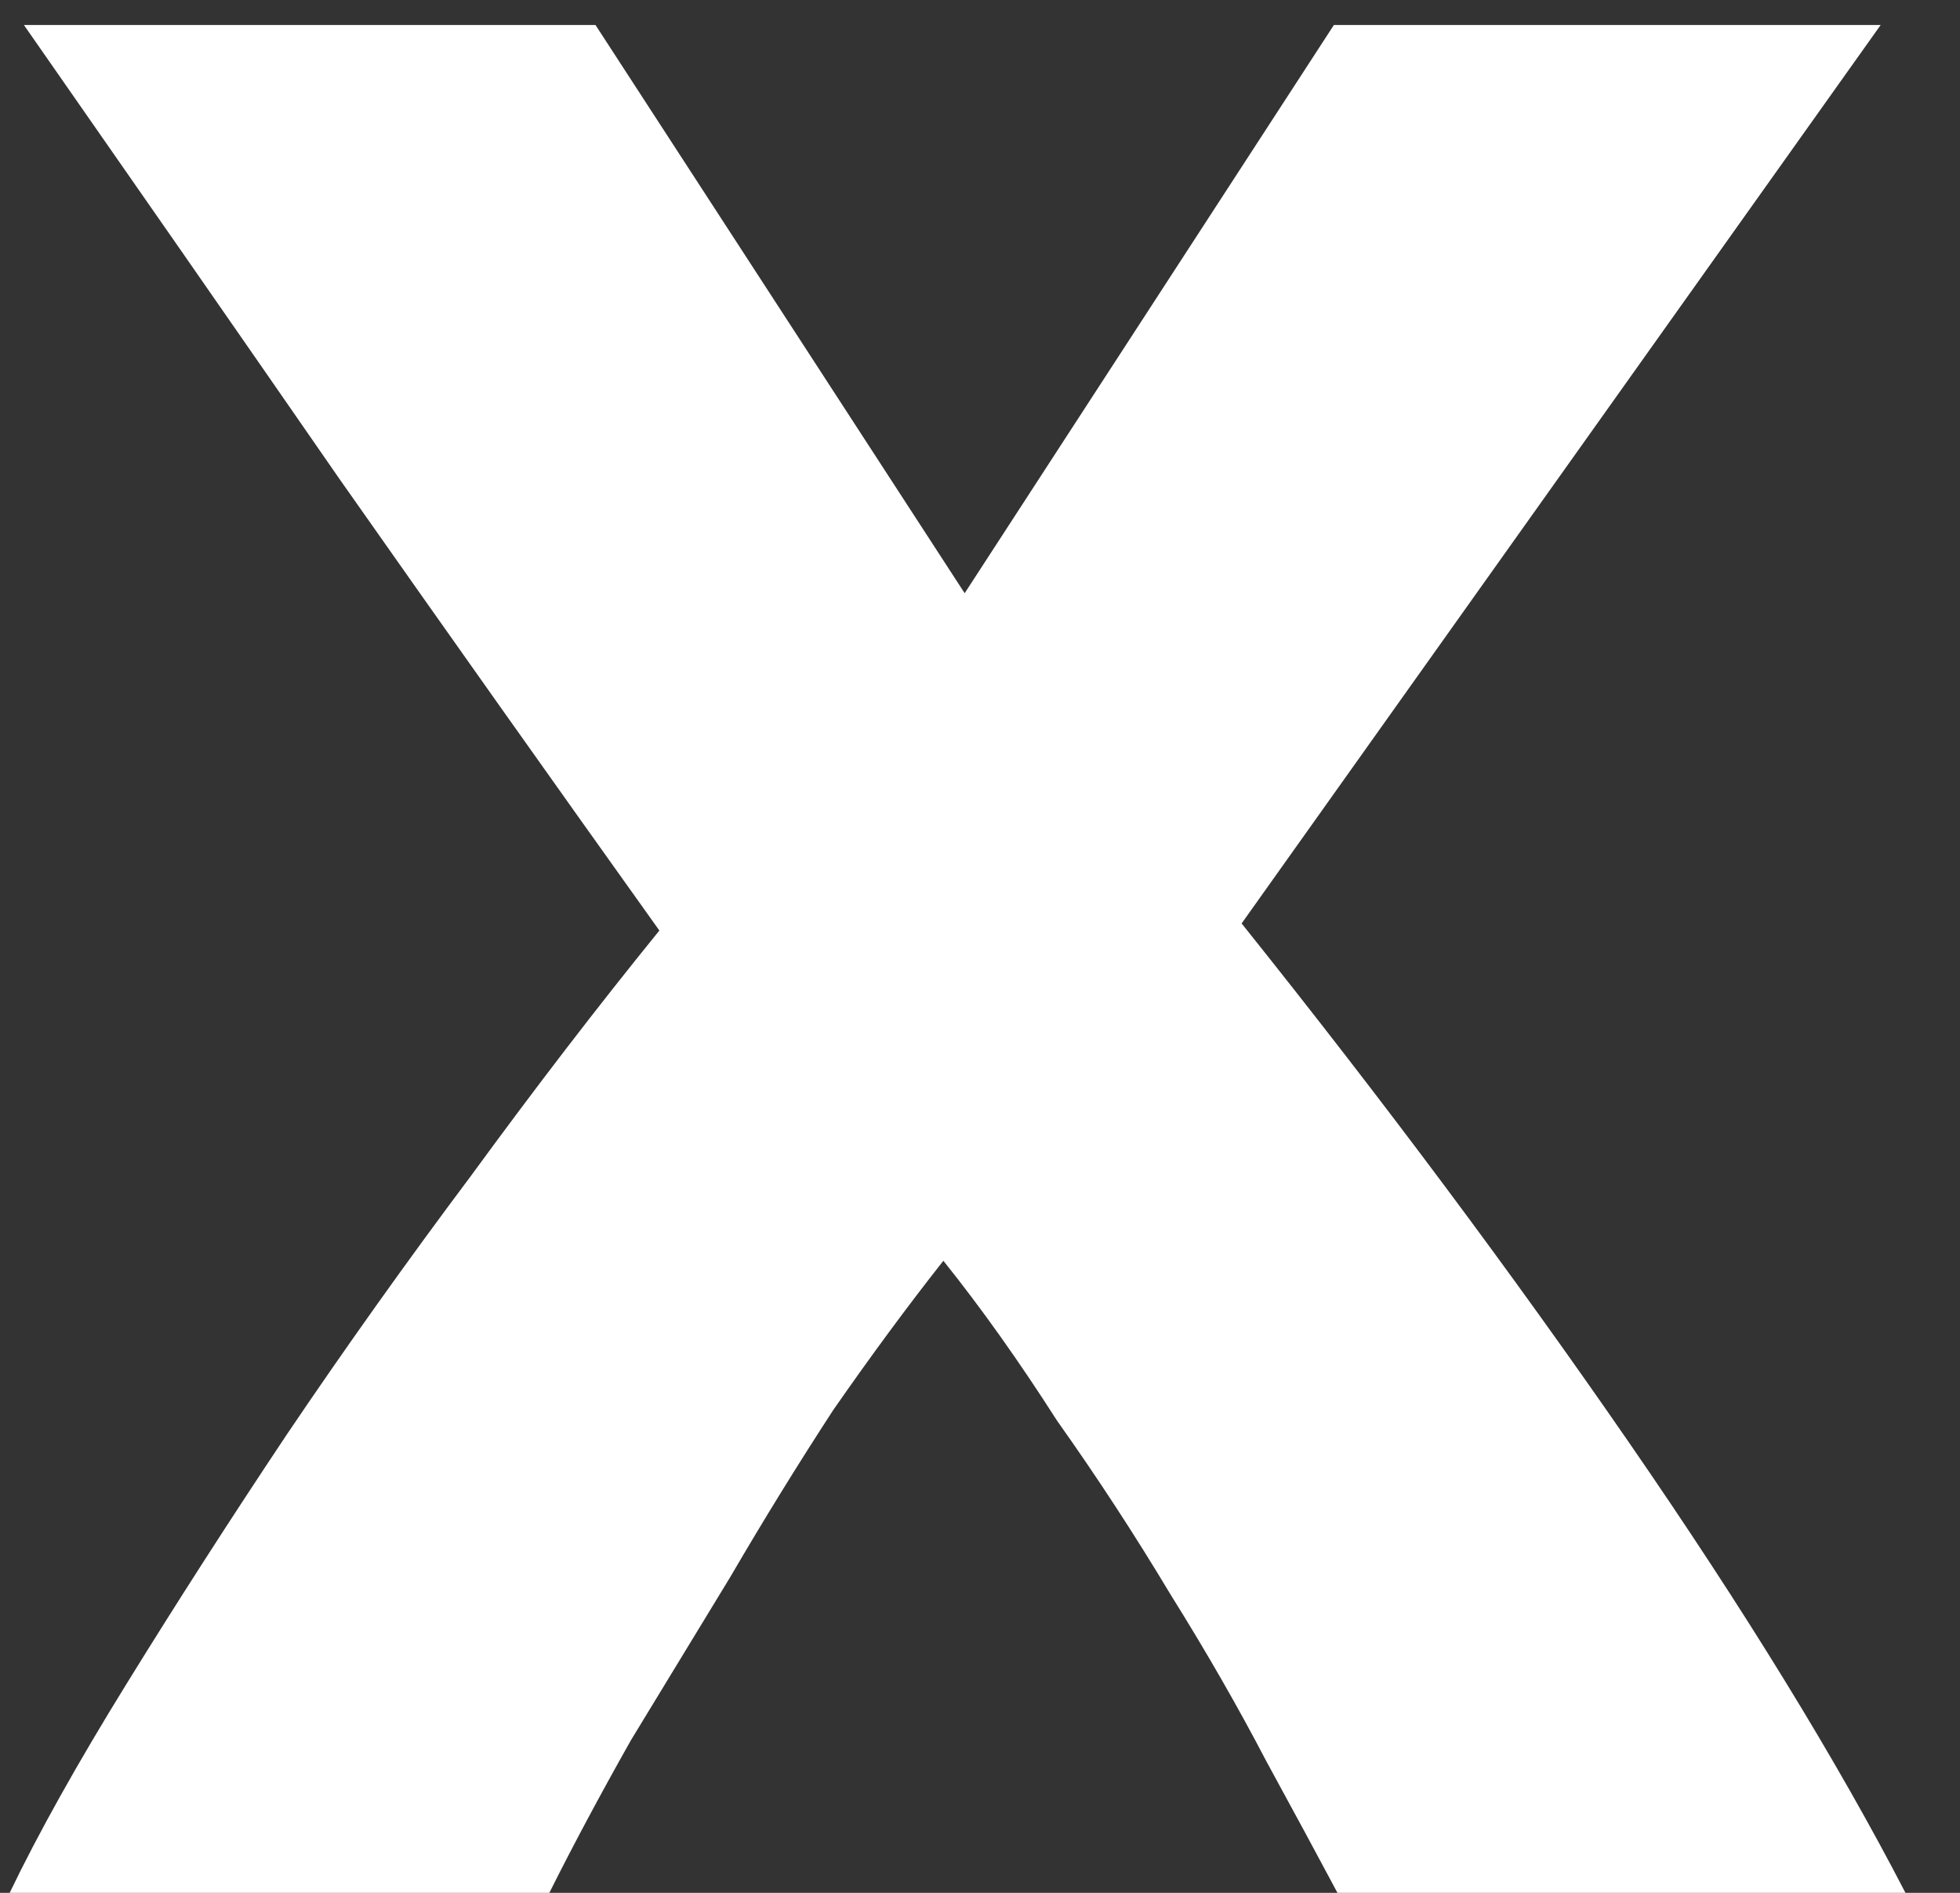 <svg width="29" height="28" viewBox="0 0 29 28" fill="none" xmlns="http://www.w3.org/2000/svg">
<rect x="0" y="0" width="29" height="28" fill="#333333" stroke="none"/>
<path d="M14.273 8.775L19.736 0.37H27.826L18.371 13.66C20.472 16.286 22.38 18.843 24.096 21.329C25.812 23.815 27.178 26.039 28.193 28H19.789C19.509 27.475 19.159 26.827 18.738 26.056C18.318 25.251 17.845 24.428 17.32 23.588C16.795 22.712 16.235 21.854 15.639 21.014C15.079 20.138 14.519 19.35 13.958 18.65C13.433 19.315 12.89 20.051 12.33 20.856C11.805 21.662 11.297 22.485 10.807 23.325C10.316 24.13 9.826 24.936 9.336 25.741C8.881 26.547 8.478 27.3 8.128 28H0.143C0.564 27.125 1.141 26.091 1.877 24.901C2.612 23.71 3.4 22.485 4.241 21.224C5.116 19.928 6.027 18.65 6.972 17.389C7.918 16.094 8.846 14.886 9.756 13.765C8.18 11.559 6.604 9.335 5.029 7.094C3.453 4.818 1.894 2.577 0.354 0.37H8.811L14.273 8.775Z" fill="white"/>
</svg>
